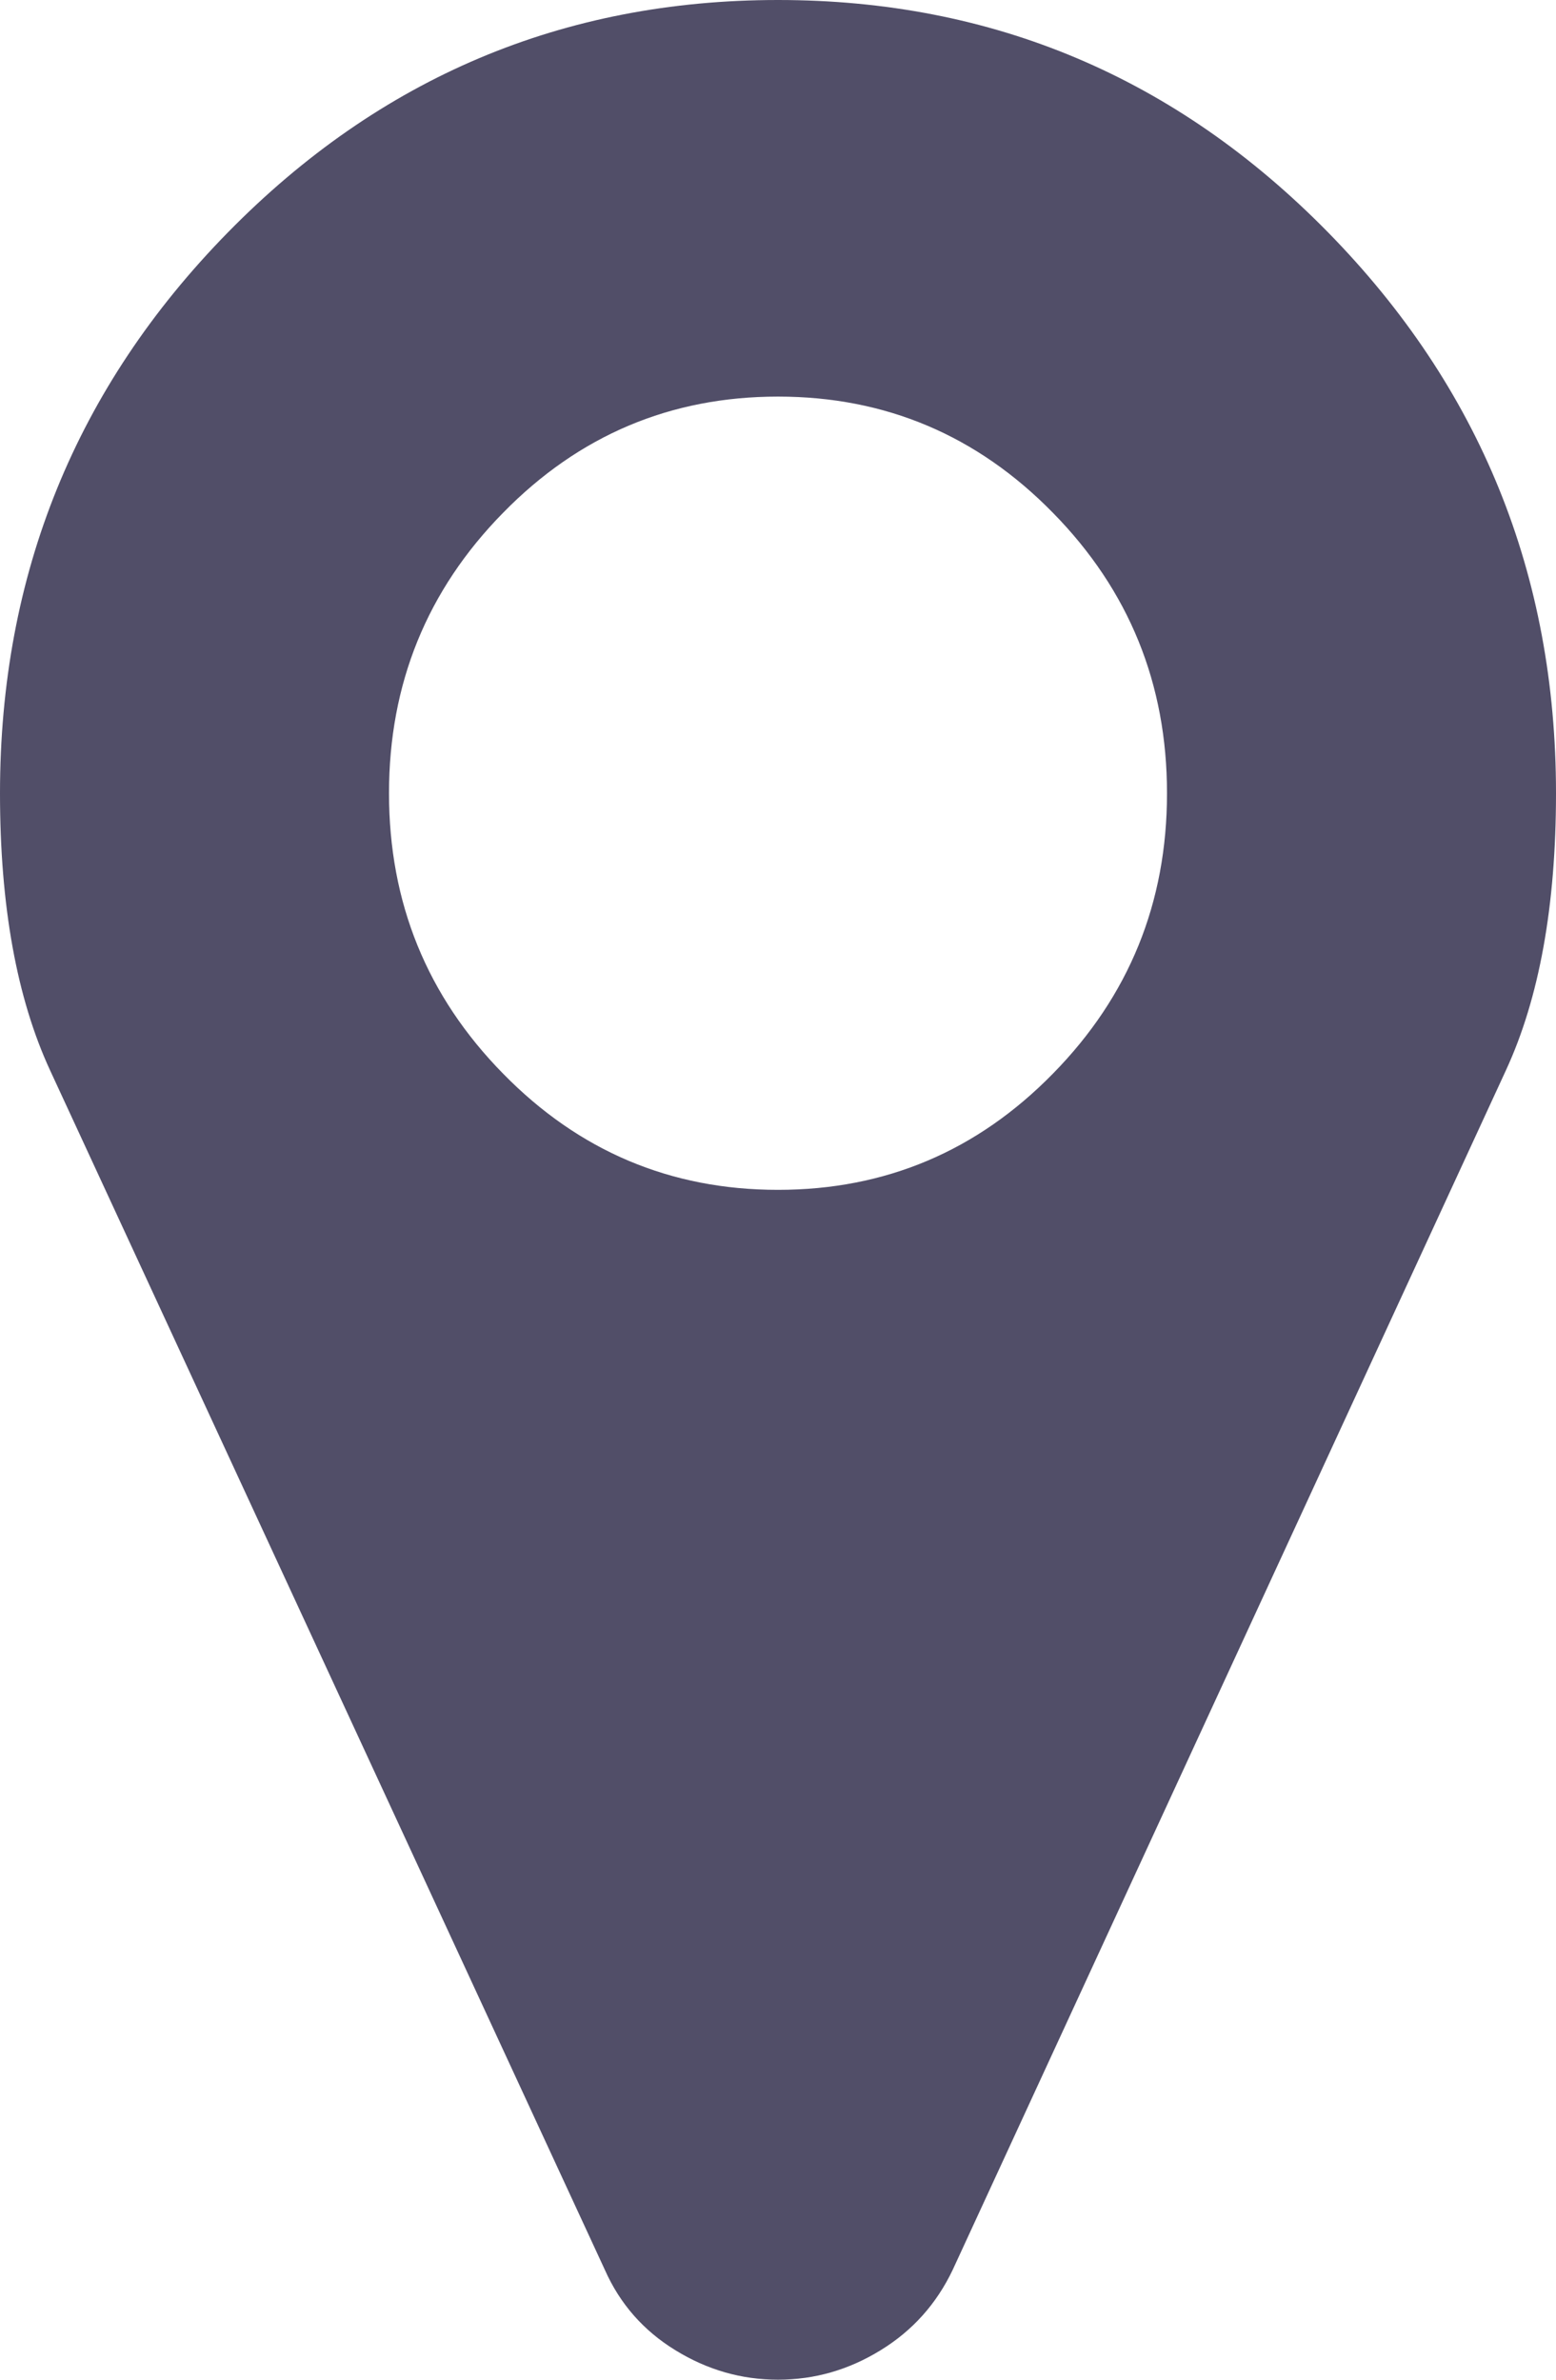 <?xml version="1.0" encoding="UTF-8" standalone="no"?>
<svg width="17px" height="26px" viewBox="0 0 17 26" version="1.1" xmlns="http://www.w3.org/2000/svg" xmlns:xlink="http://www.w3.org/1999/xlink">
    <!-- Generator: Sketch 50.2 (55047) - http://www.bohemiancoding.com/sketch -->
    <title>Icon Standort</title>
    <desc>Created with Sketch.</desc>
    <defs></defs>
    <g id="Icon-Standort" stroke="none" stroke-width="1" fill="none" fill-rule="evenodd">
        <path d="M8.5,13 C7.326,13 6.325,12.577 5.496,11.73 C4.665,10.884 4.25,9.863 4.25,8.667 C4.25,7.471 4.665,6.449 5.496,5.603 C6.325,4.756 7.326,4.333 8.5,4.333 C9.673,4.333 10.675,4.756 11.504,5.603 C12.335,6.449 12.75,7.471 12.75,8.667 C12.75,9.863 12.335,10.884 11.504,11.73 C10.675,12.577 9.673,13 8.5,13 M14.51,2.539 C12.849,0.846 10.846,0 8.5,0 C6.154,0 4.151,0.846 2.49,2.539 C0.83,4.232 0,6.275 0,8.667 C0,9.897 0.183,10.907 0.548,11.696 L6.608,24.799 C6.773,25.171 7.03,25.464 7.379,25.678 C7.728,25.893 8.102,26 8.5,26 C8.898,26 9.272,25.893 9.621,25.678 C9.97,25.464 10.232,25.171 10.409,24.799 L16.452,11.696 C16.817,10.907 17,9.897 17,8.667 C17,6.275 16.17,4.232 14.51,2.539" id="Fill-1" fill="#514E68"></path>
    </g>
</svg>